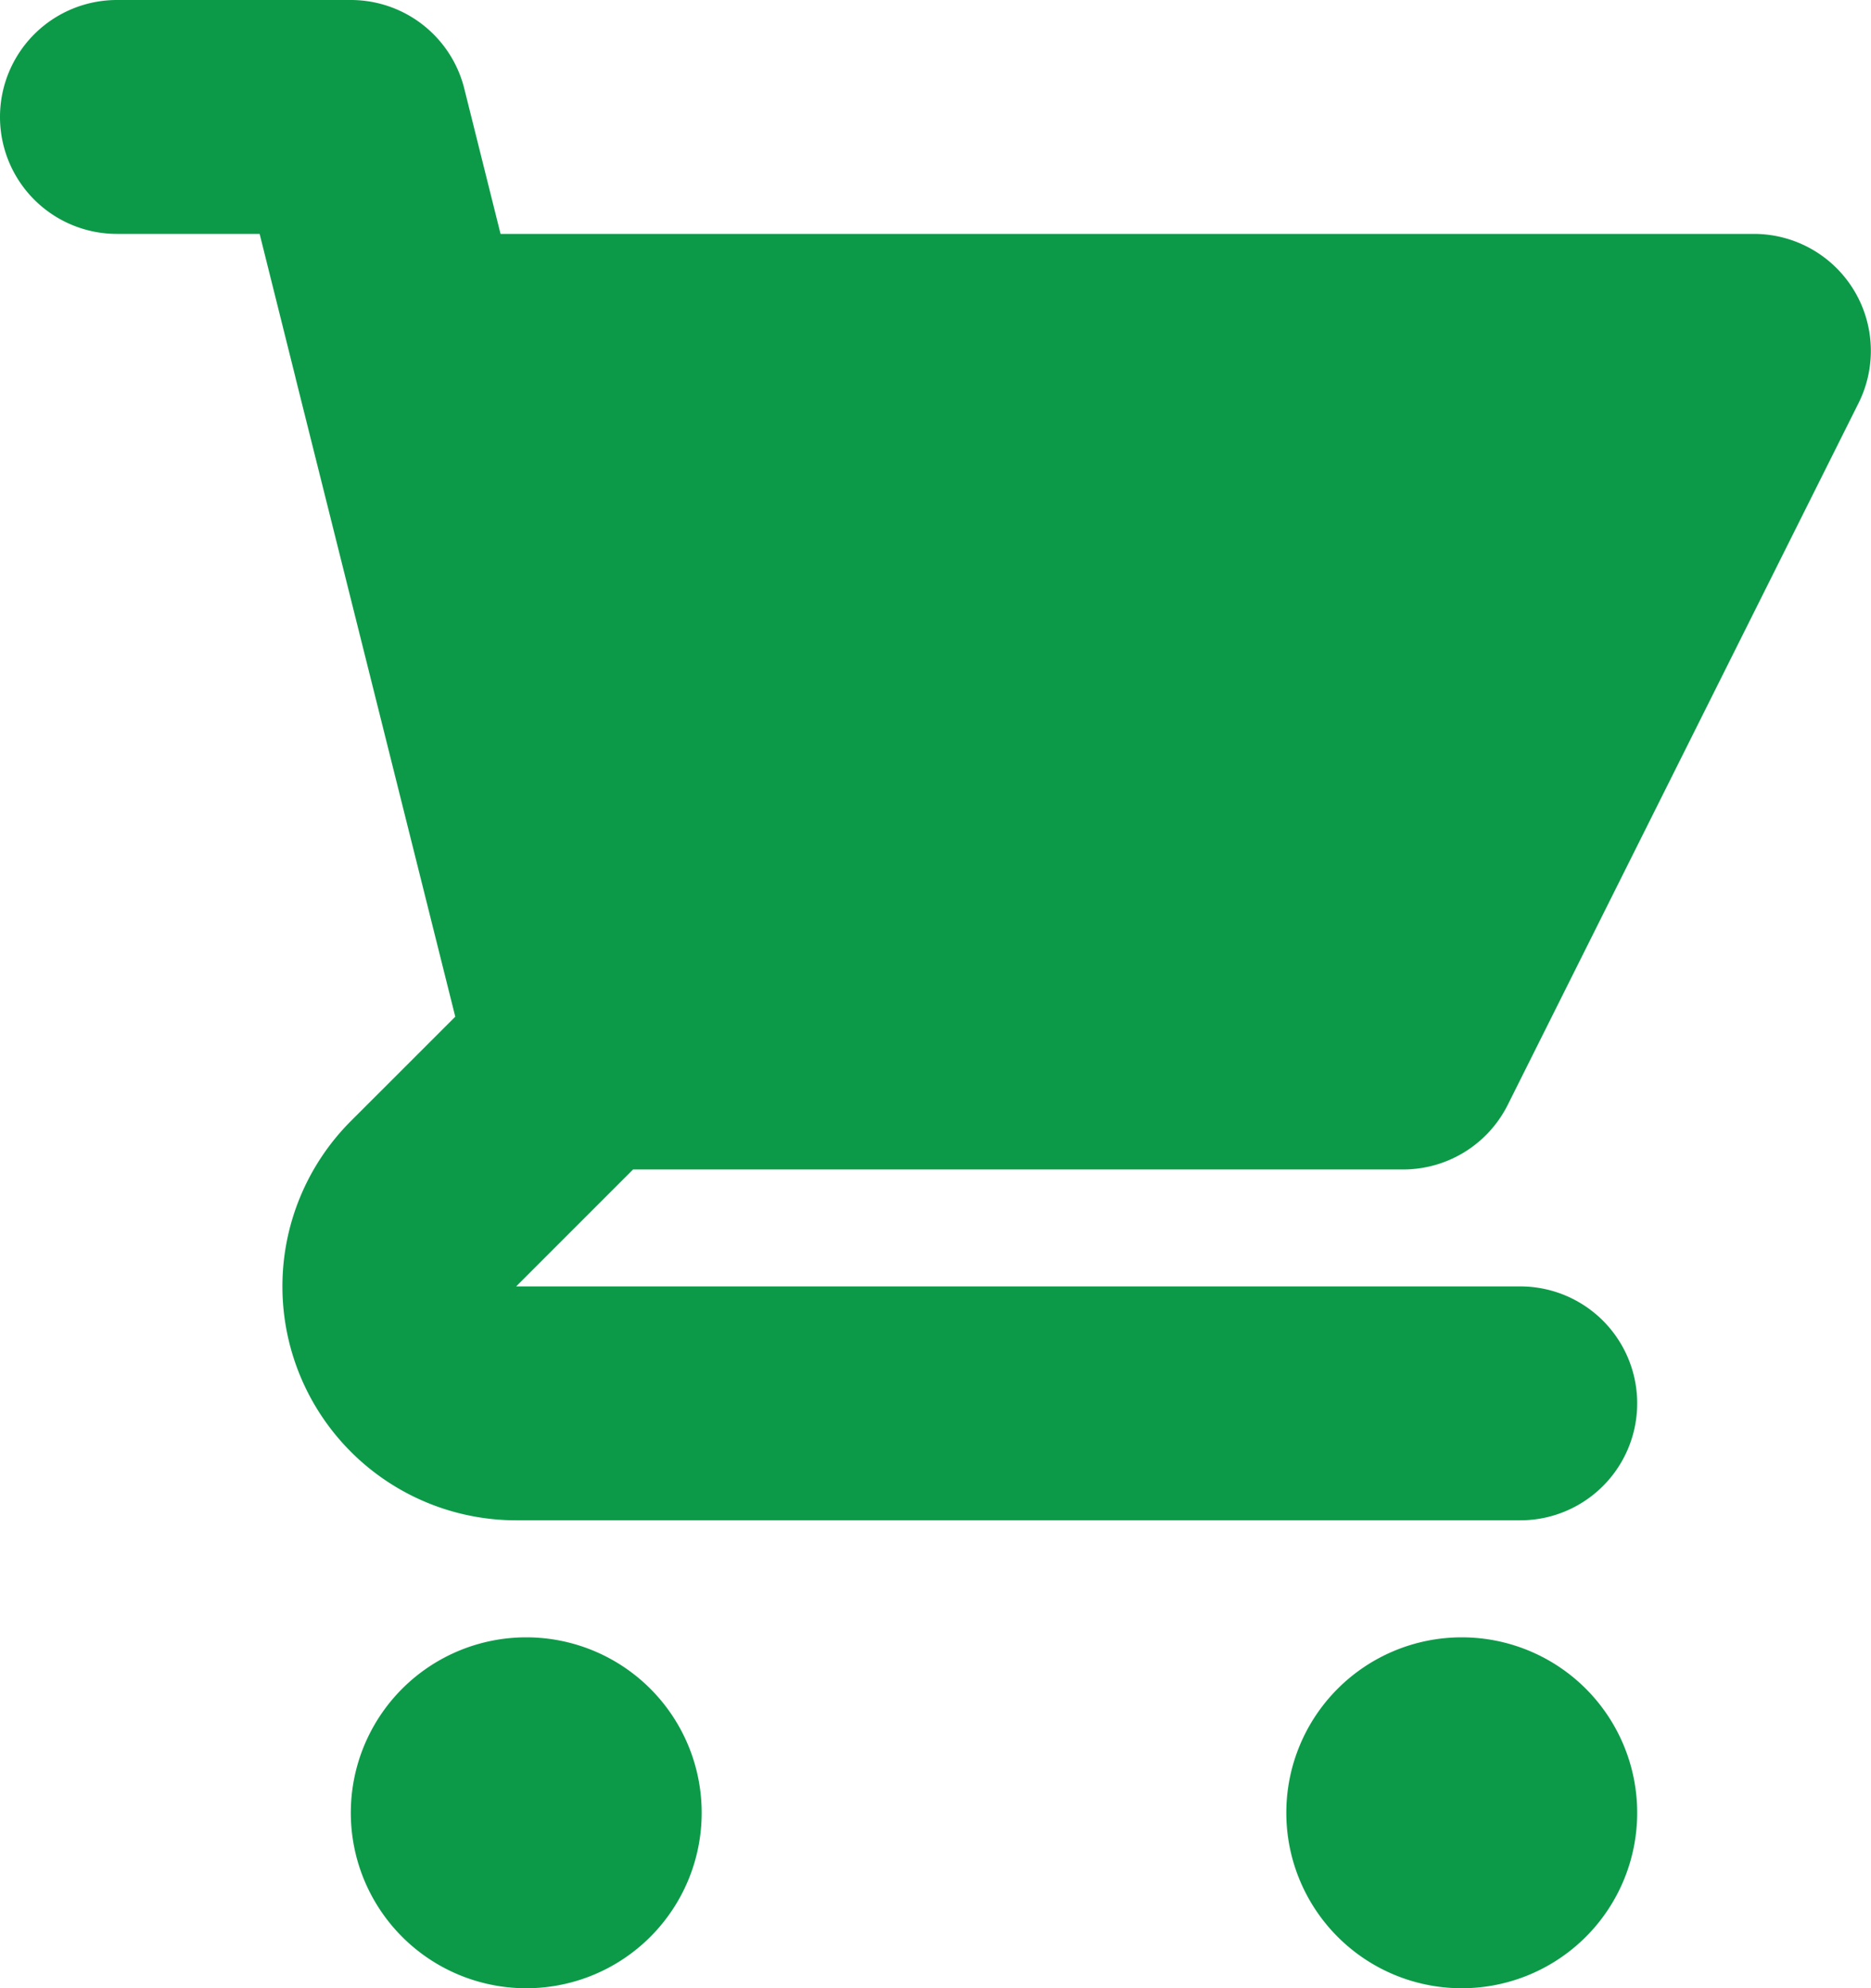 <?xml version="1.0" encoding="UTF-8"?> <svg xmlns="http://www.w3.org/2000/svg" width="30" height="31.876" viewBox="0 0 30 31.876"><path id="cart-green" d="M3.875,1a1.875,1.875,0,0,0,0,3.75H6.163l.572,2.291q.009.04.019.079L9.3,17.3,7.625,18.974a3.75,3.75,0,0,0,2.651,6.4h16.1a1.875,1.875,0,0,0,0-3.75h-16.1l1.875-1.875H24.5a1.875,1.875,0,0,0,1.676-1.037L31.8,7.463A1.875,1.875,0,0,0,30.126,4.75h-20.1L9.444,2.419A1.875,1.875,0,0,0,7.625,1ZM28.251,30.063a2.813,2.813,0,1,1-2.813-2.813A2.813,2.813,0,0,1,28.251,30.063ZM10.438,32.876a2.813,2.813,0,1,0-2.813-2.813A2.813,2.813,0,0,0,10.438,32.876Z" transform="translate(-2 -1)" fill="#0c9a49"></path></svg> 